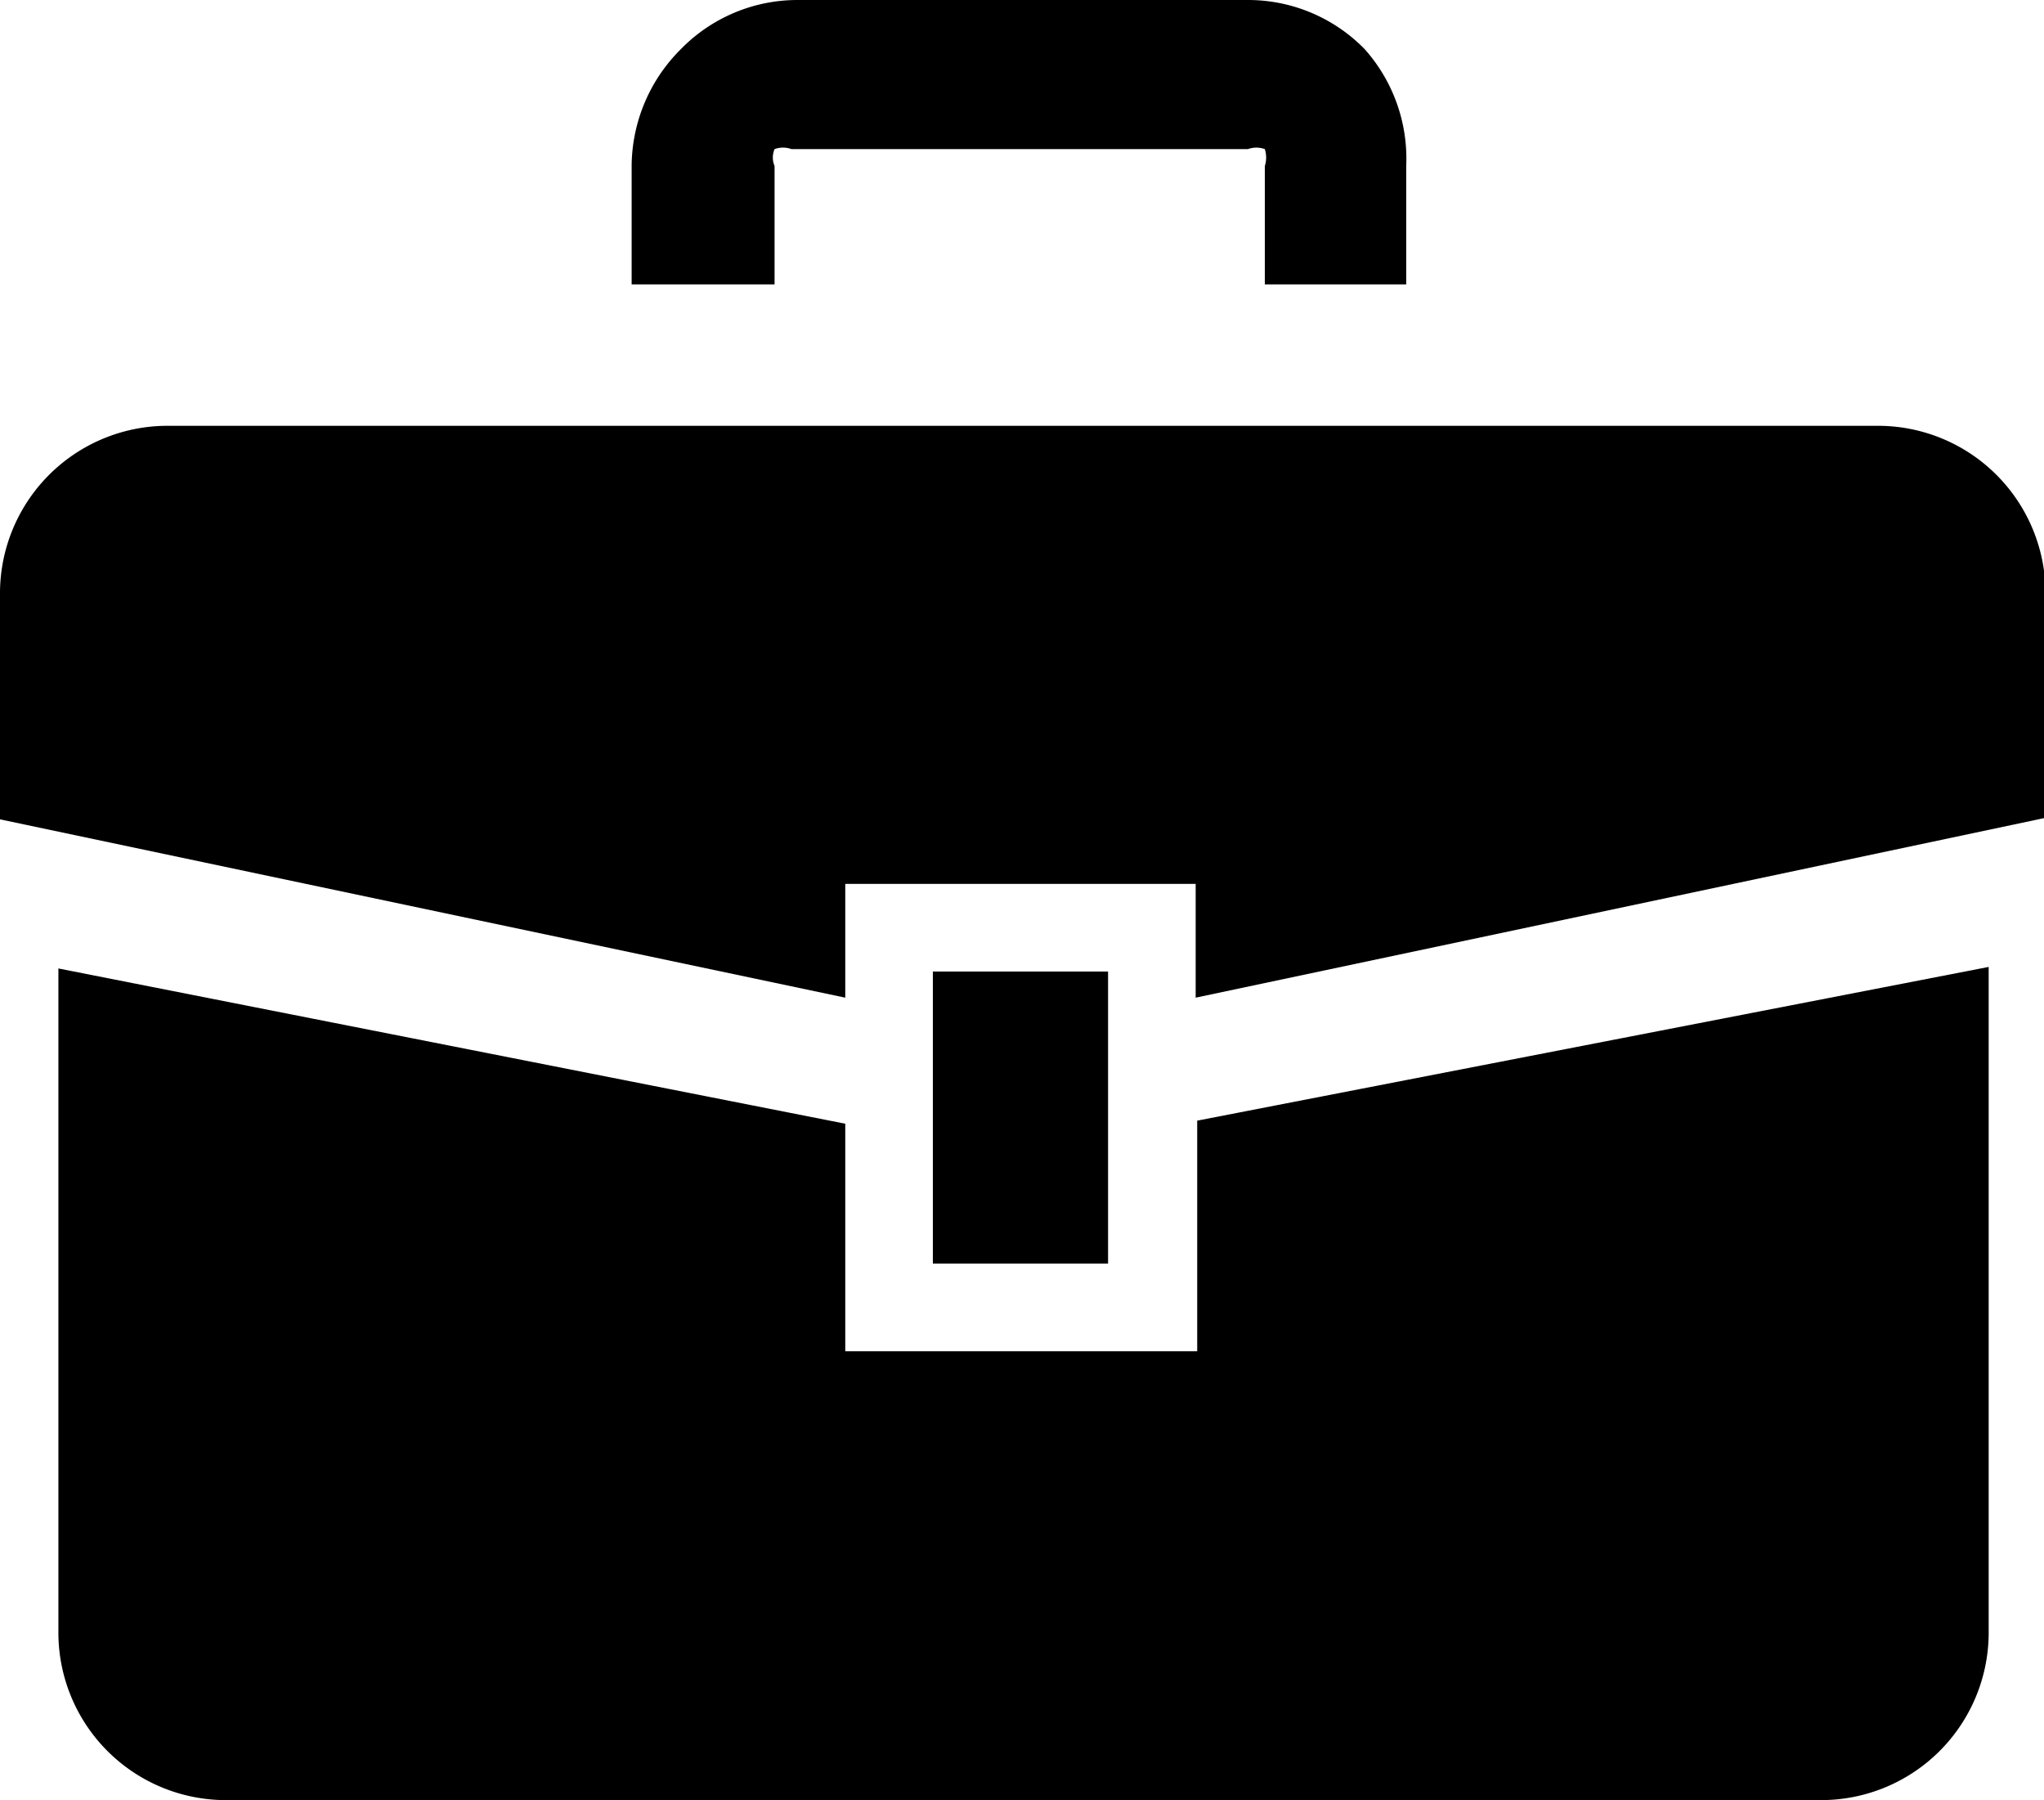 <svg id="レイヤー_4" data-name="レイヤー 4" xmlns="http://www.w3.org/2000/svg" viewBox="0 0 13.3 11.71"><path d="M12.29,2.77H1.14A1.09,1.09,0,0,0,.06,3.85V5.33l5.5,1.16V5.75H7.84v.74l5.53-1.17V3.85A1.09,1.09,0,0,0,12.29,2.77Z" transform="translate(-0.06 0)"/><path d="M7.84,8.79H5.56V7.31L.44,6.3v4.33a1.09,1.09,0,0,0,1.08,1.08H11.91A1.09,1.09,0,0,0,13,10.63V6.29l-5.15,1V8.79Z" transform="translate(-0.06 0)"/><rect x="6.07" y="6.32" width="1.14" height="1.9"/><path d="M5.1,1.08a.14.14,0,0,1,0-.11.16.16,0,0,1,.11,0H8.18a.16.16,0,0,1,.11,0,.18.18,0,0,1,0,.11v.77h.92V1.08A1.07,1.07,0,0,0,8.94.32,1.06,1.06,0,0,0,8.18,0H5.25a1.06,1.06,0,0,0-.76.32,1.08,1.08,0,0,0-.32.76v.77H5.1V1.08Z" transform="translate(-0.06 0)"/></svg>